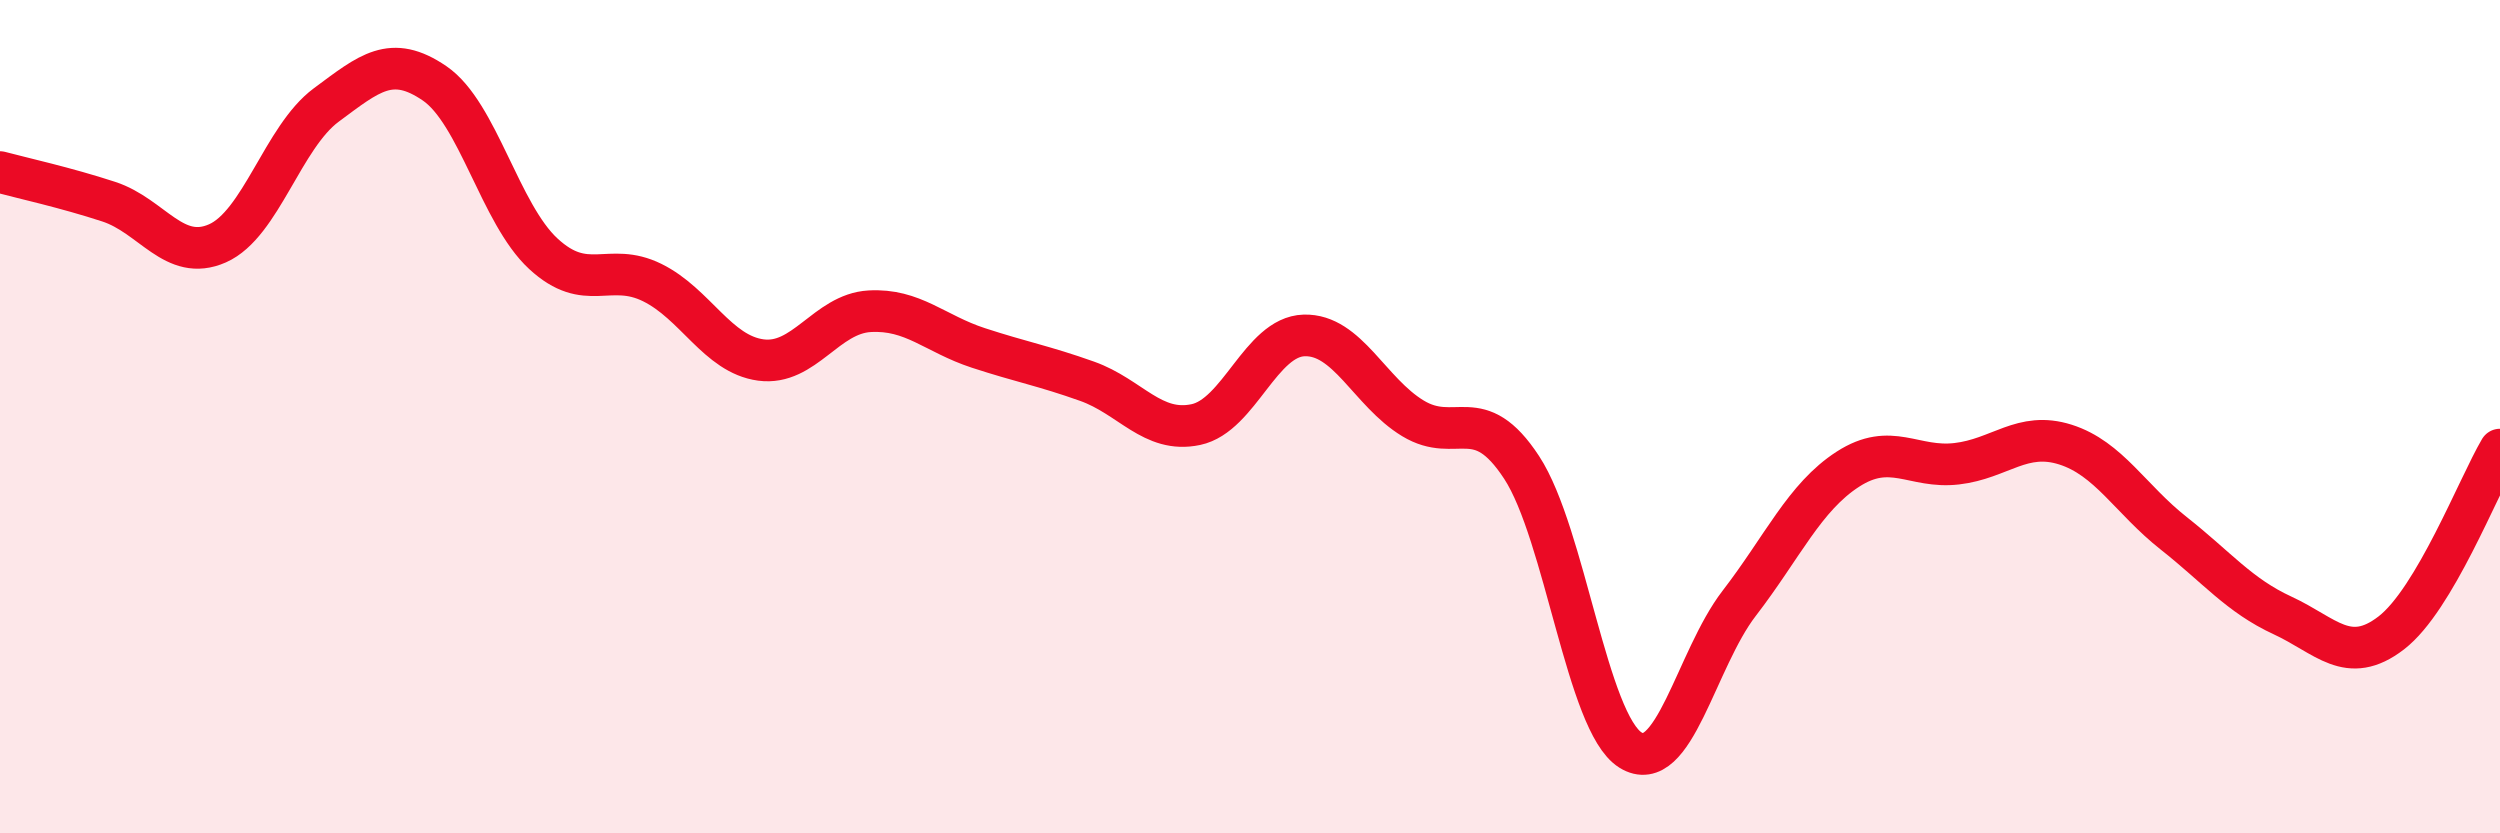 
    <svg width="60" height="20" viewBox="0 0 60 20" xmlns="http://www.w3.org/2000/svg">
      <path
        d="M 0,4.13 C 0.52,4.27 1.57,4.5 2.61,4.84 C 3.65,5.18 4.18,6.3 5.22,5.84 C 6.26,5.38 6.79,3.29 7.83,2.52 C 8.87,1.75 9.39,1.29 10.43,2 C 11.47,2.71 12,5.13 13.04,6.09 C 14.08,7.05 14.61,6.27 15.65,6.78 C 16.69,7.29 17.22,8.5 18.26,8.64 C 19.3,8.78 19.83,7.53 20.87,7.47 C 21.91,7.41 22.44,8.01 23.48,8.35 C 24.52,8.69 25.05,8.78 26.09,9.15 C 27.13,9.52 27.66,10.41 28.7,10.19 C 29.74,9.97 30.26,8.08 31.3,8.05 C 32.34,8.02 32.87,9.41 33.91,10.04 C 34.95,10.67 35.48,9.63 36.52,11.22 C 37.56,12.81 38.09,17.35 39.13,18 C 40.17,18.65 40.7,15.83 41.74,14.48 C 42.78,13.13 43.31,11.93 44.35,11.26 C 45.39,10.59 45.92,11.25 46.96,11.13 C 48,11.01 48.53,10.34 49.57,10.67 C 50.61,11 51.13,11.98 52.17,12.8 C 53.21,13.62 53.74,14.29 54.78,14.77 C 55.82,15.25 56.35,15.99 57.39,15.19 C 58.43,14.39 59.48,11.67 60,10.79L60 20L0 20Z"
        fill="#EB0A25"
        opacity="0.1"
        stroke-linecap="round"
        stroke-linejoin="round"
      />
      <path
        d="M 0,4.13 C 0.52,4.27 1.57,4.5 2.61,4.84 C 3.65,5.18 4.18,6.3 5.22,5.84 C 6.26,5.38 6.79,3.29 7.83,2.52 C 8.87,1.75 9.39,1.29 10.43,2 C 11.47,2.71 12,5.13 13.04,6.09 C 14.08,7.05 14.61,6.27 15.65,6.78 C 16.69,7.29 17.22,8.5 18.26,8.64 C 19.3,8.78 19.83,7.53 20.87,7.47 C 21.91,7.41 22.44,8.01 23.48,8.35 C 24.52,8.69 25.05,8.78 26.09,9.15 C 27.13,9.52 27.66,10.41 28.7,10.19 C 29.74,9.97 30.26,8.08 31.3,8.05 C 32.34,8.02 32.87,9.41 33.91,10.04 C 34.95,10.67 35.48,9.63 36.52,11.22 C 37.56,12.81 38.09,17.35 39.13,18 C 40.17,18.65 40.7,15.83 41.74,14.48 C 42.78,13.13 43.31,11.93 44.35,11.26 C 45.39,10.59 45.92,11.25 46.96,11.13 C 48,11.01 48.53,10.34 49.57,10.67 C 50.61,11 51.13,11.98 52.17,12.8 C 53.21,13.62 53.74,14.29 54.78,14.77 C 55.82,15.25 56.35,15.99 57.39,15.19 C 58.43,14.39 59.48,11.67 60,10.79"
        stroke="#EB0A25"
        stroke-width="1"
        fill="none"
        stroke-linecap="round"
        stroke-linejoin="round"
      />
    </svg>
  